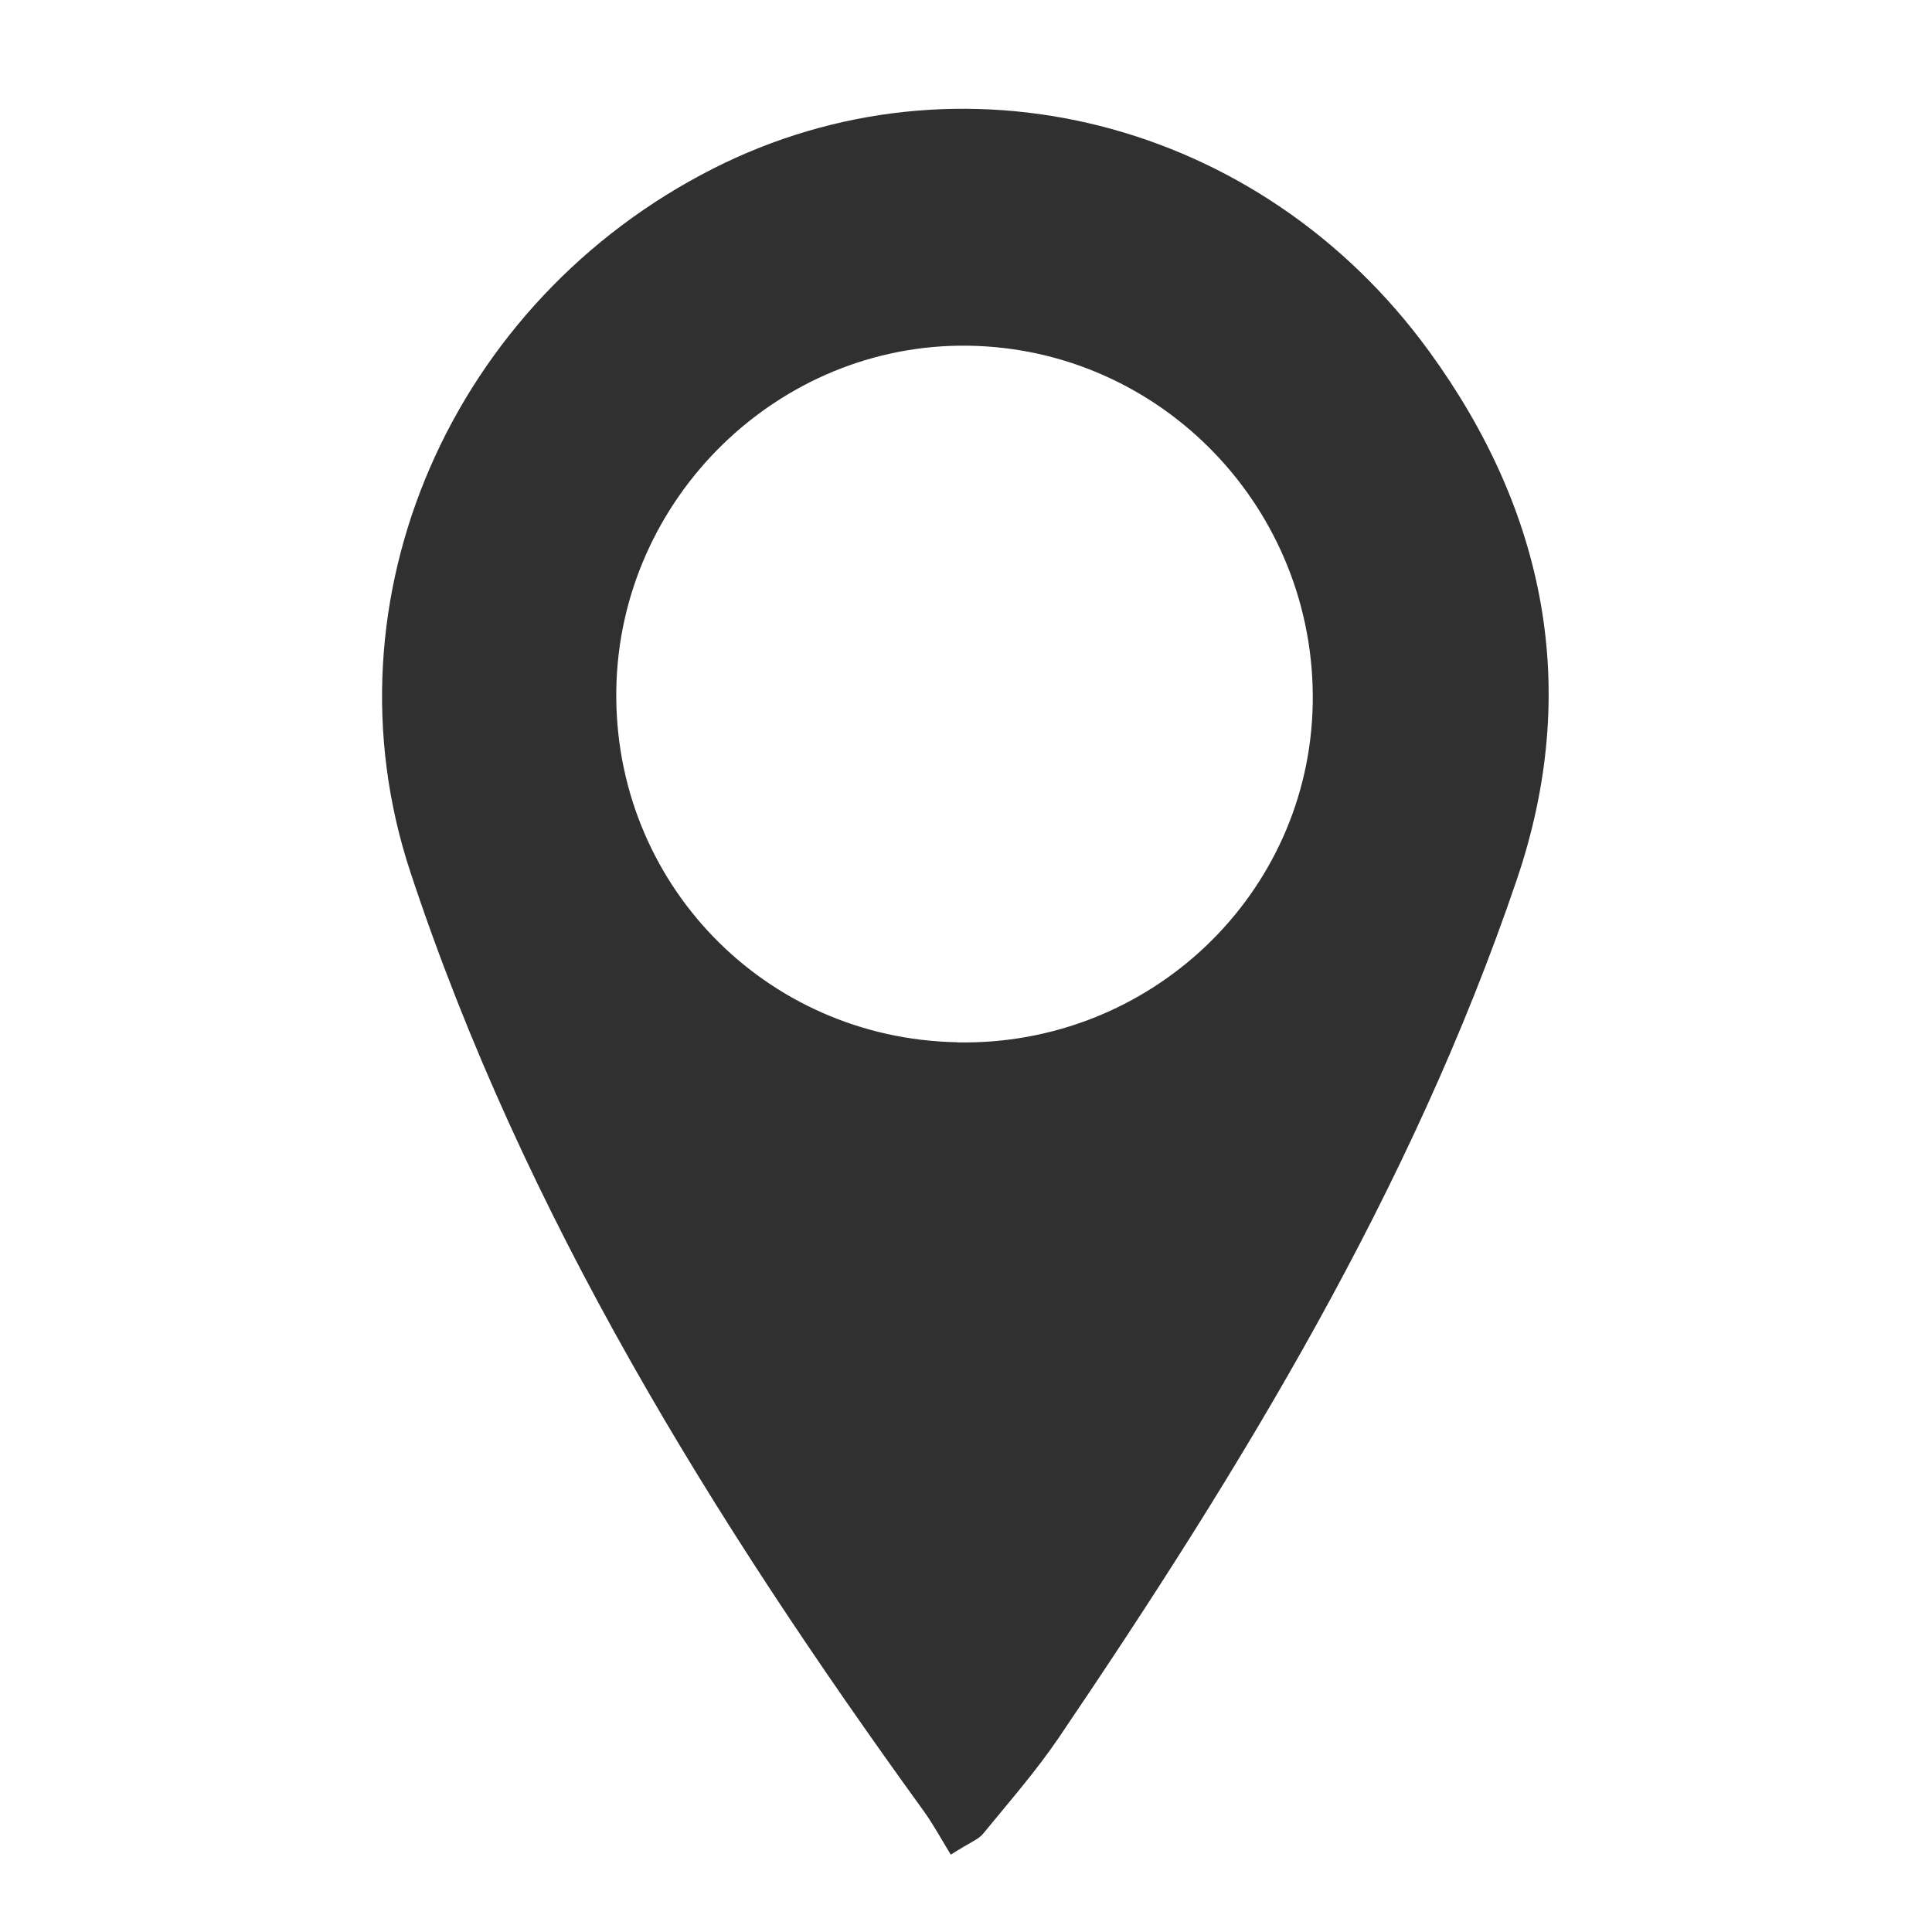 <?xml version="1.0" encoding="UTF-8"?>
<svg id="_圖層_1" data-name="圖層 1" xmlns="http://www.w3.org/2000/svg" viewBox="0 0 150 150">
  <defs>
    <style>
      .cls-1 {
        fill: #303030;
      }
    </style>
  </defs>
  <path class="cls-1" d="M73.82,144c-.66-1.07-1.31-2.29-2.11-3.4-16.37-22.62-31.04-46.24-39.85-72.9-7.02-21.25,3.3-44.37,23.51-54.61,19.05-9.66,42.41-3.93,55.59,14.19,9,12.37,11.84,26.2,6.8,41.03-8.19,24.12-21.34,45.62-35.52,66.55-1.78,2.63-3.9,5.05-5.92,7.52-.35.43-.97.64-2.51,1.62ZM74.32,80.93c14.98.29,27.34-11.5,27.6-26.3.26-15.09-11.73-27.56-26.73-27.79-14.74-.22-27.1,11.84-27.34,26.69-.24,14.96,11.5,27.11,26.47,27.39Z"/>
</svg>